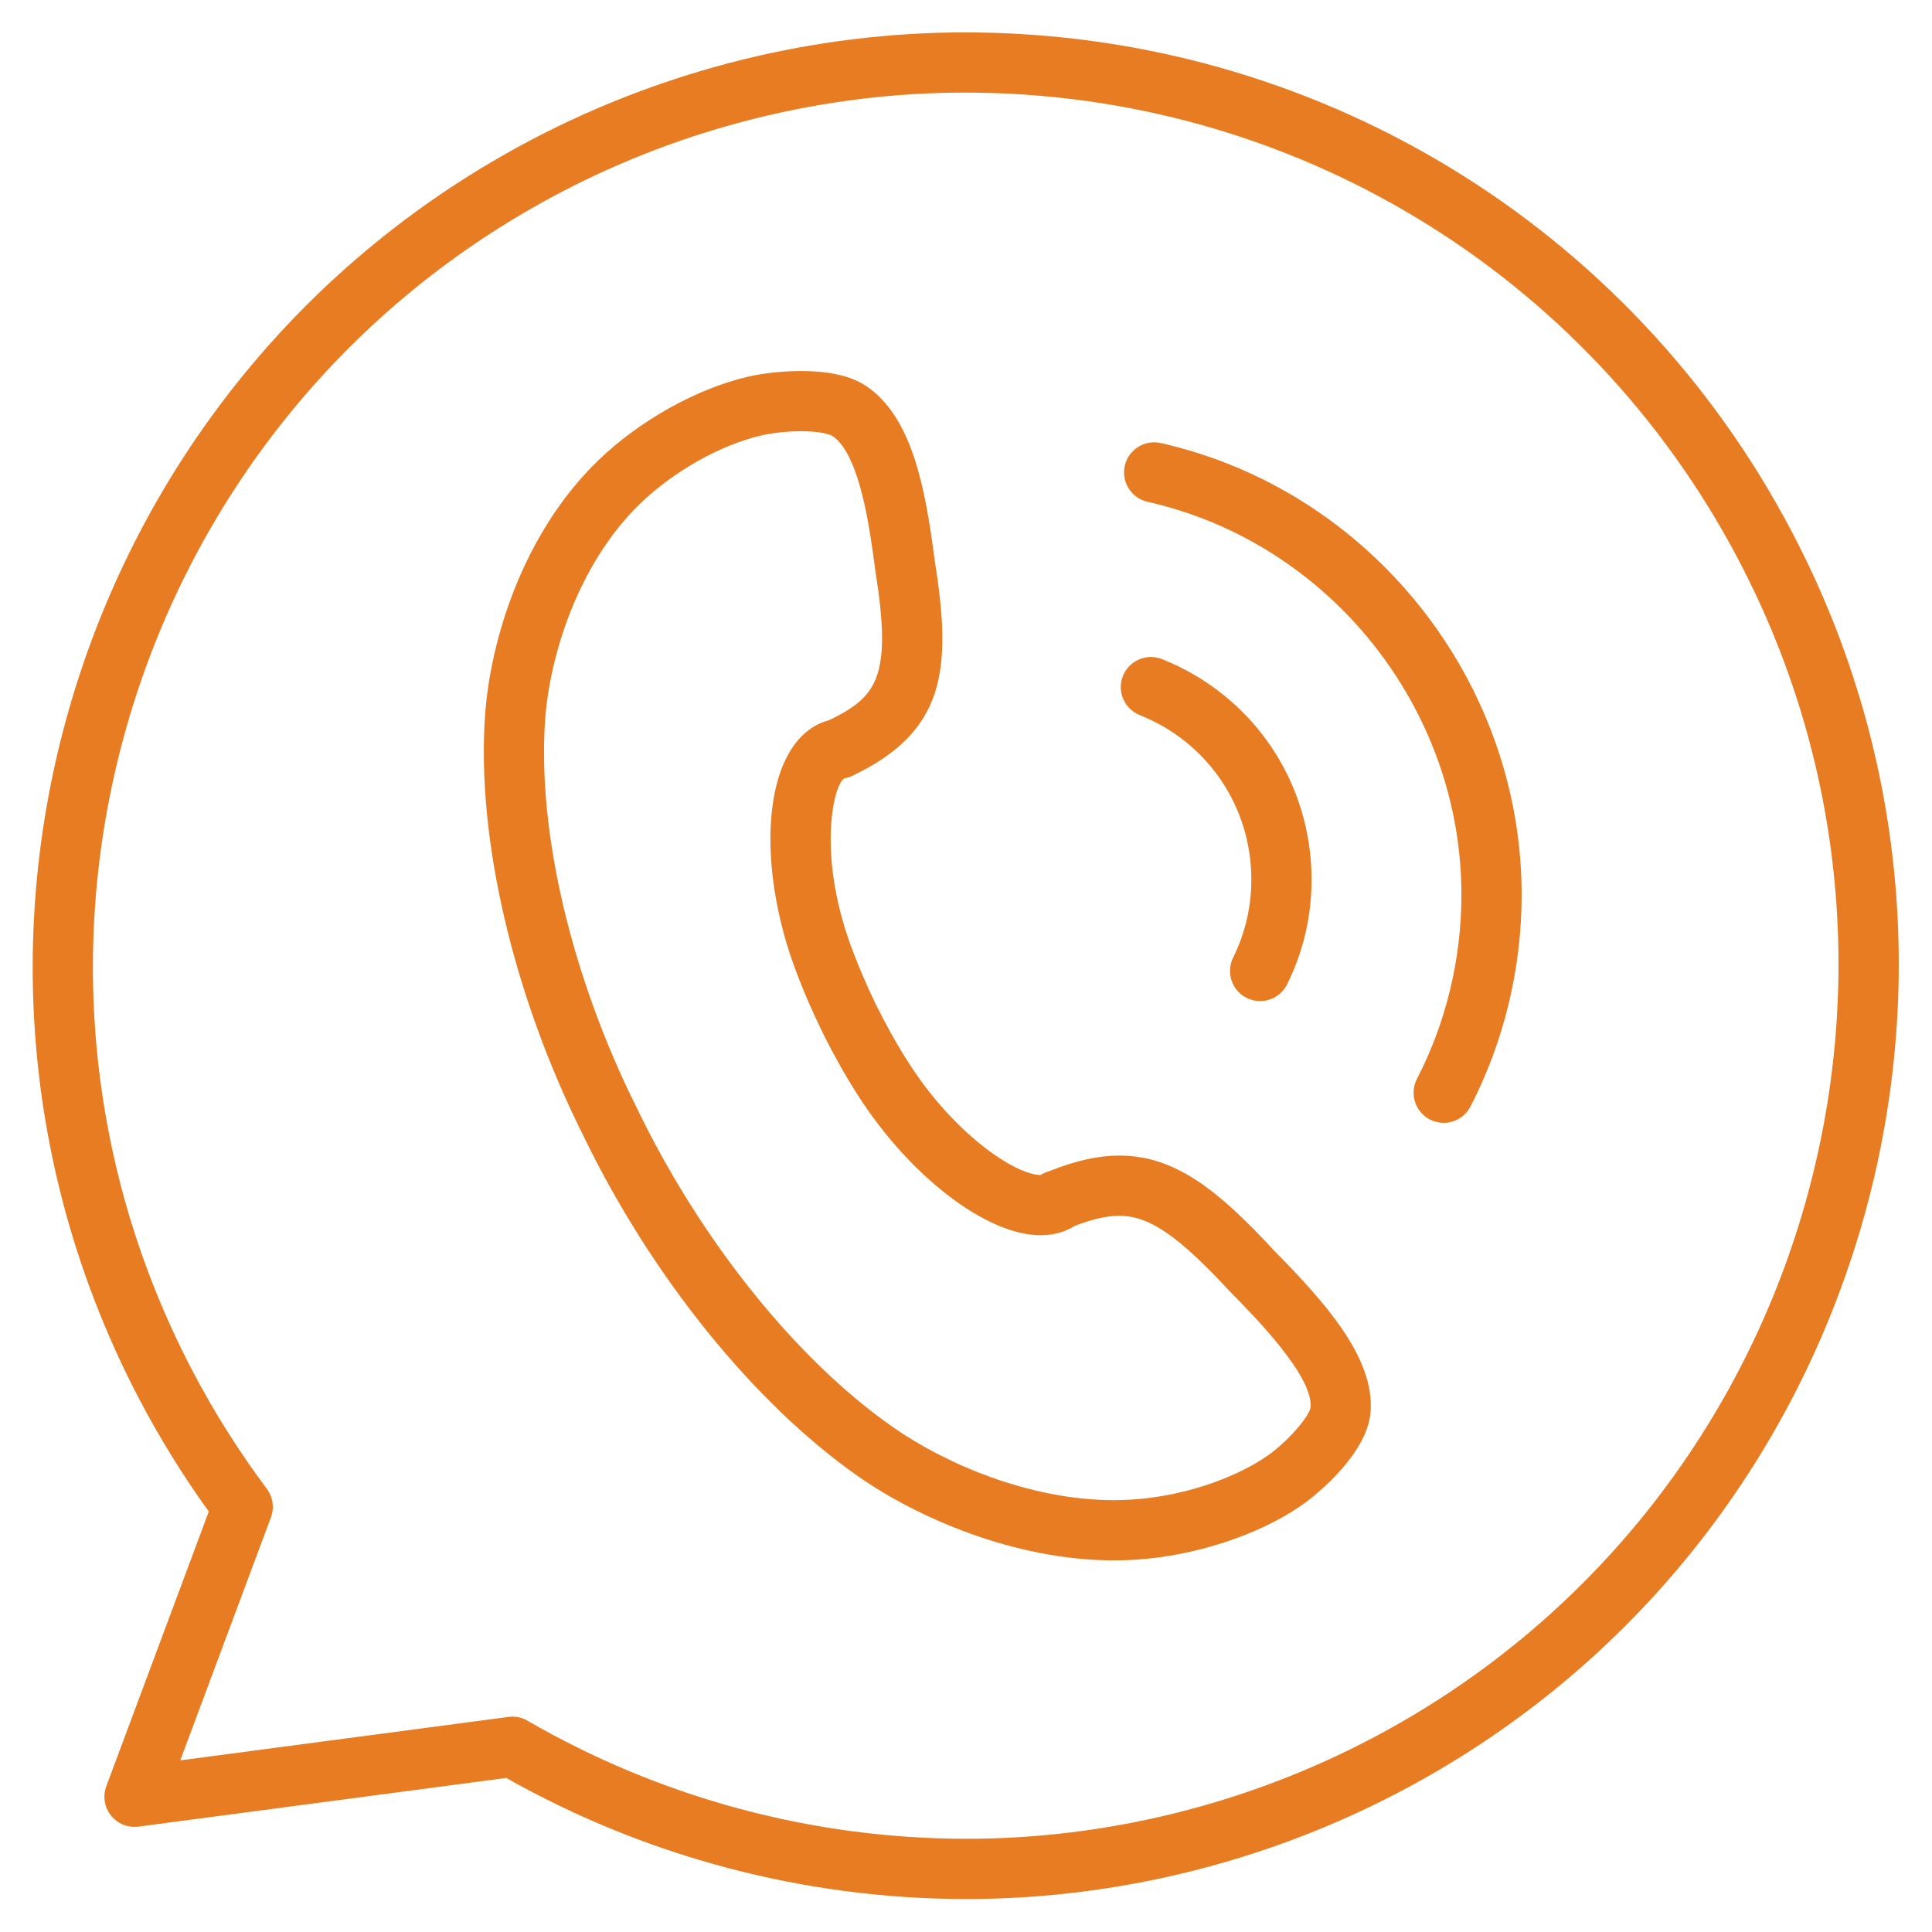 <svg xmlns="http://www.w3.org/2000/svg" xmlns:xlink="http://www.w3.org/1999/xlink" width="600pt" height="600pt" viewBox="0 0 600 600"><defs><clipPath id="clip1"><path d="M 10 10.035 L 590 10.035 L 590 589.785 L 10 589.785 Z M 10 10.035 "></path></clipPath></defs><g id="surface1"><g clip-path="url(#clip1)" clip-rule="nonzero"><path style=" stroke:none;fill-rule:nonzero;fill:rgb(90.59%,48.63%,13.329%);fill-opacity:1;" d="M 300.191 589.758 C 250.172 589.758 200.816 576.77 157.223 552.156 L 43.016 567.266 C 39.723 567.699 36.527 566.387 34.469 563.828 C 32.422 561.266 31.879 557.805 33.02 554.727 L 64.84 469.422 C 56.836 458.312 49.59 446.594 43.258 434.523 C -30.934 293.035 23.801 117.523 165.293 43.277 C 206.719 21.555 253.172 10.062 299.66 10.062 C 407.871 10.062 506.309 69.543 556.555 165.305 C 630.785 306.793 576.043 482.305 434.531 556.551 C 393.113 578.273 346.668 589.758 300.191 589.758 Z M 159.129 533.117 C 160.766 533.117 162.383 533.547 163.812 534.379 C 205.23 558.367 252.387 571.055 300.184 571.047 C 343.637 571.047 387.082 560.309 425.824 539.98 C 558.207 470.535 609.414 306.344 539.973 173.98 C 492.977 84.402 400.887 28.754 299.648 28.754 C 256.184 28.754 212.73 39.5 173.98 59.828 C 41.621 129.285 -9.586 293.477 59.84 425.848 C 66.496 438.555 74.238 450.832 82.859 462.359 C 84.77 464.902 85.246 468.25 84.141 471.234 L 55.984 546.695 L 157.895 533.211 C 158.316 533.145 158.727 533.117 159.129 533.117 Z M 159.129 533.117 "></path></g><path style=" stroke:none;fill-rule:nonzero;fill:rgb(90.59%,48.63%,13.329%);fill-opacity:1;" d="M 346.012 484.586 C 346.004 484.586 346.004 484.586 346.012 484.586 C 314.93 484.586 284.648 471.16 266.676 458.602 C 234.199 435.934 202.199 396.289 181.094 352.547 C 159.383 309.156 147.973 260.41 150.637 222.262 C 152.258 198.801 162.355 165.633 185.828 142.945 C 198.602 130.621 216.375 120.684 232.219 117.008 C 236.977 115.895 243.195 115.223 248.824 115.223 C 257.633 115.223 264.414 116.793 269.004 119.898 C 283.414 129.566 287.418 151.961 290.277 174.059 C 295.797 208.363 293.395 227.246 264.648 240.961 C 263.871 241.336 263.039 241.598 262.18 241.738 C 258.852 243.785 253.836 264.836 264.078 293.289 C 266.238 299.273 268.93 305.586 272.062 312.039 C 275.215 318.414 278.57 324.418 282.031 329.824 C 296.422 352.422 315.48 364.906 323.168 364.906 C 323.859 364.363 325.066 364.027 325.887 363.699 C 334.191 360.41 341.094 358.875 347.609 358.875 C 364.996 358.875 378.422 369.723 395.75 388.453 C 411.602 404.555 427.145 421.898 425.617 438.805 C 424.496 451.27 409.402 464.008 403.68 467.859 C 390.449 476.855 370.969 483.184 352.867 484.363 C 350.594 484.523 348.305 484.586 346.012 484.586 Z M 248.824 133.922 C 243.777 133.922 239.016 134.625 236.465 135.223 C 223.699 138.188 209.281 146.305 198.816 156.402 C 179.141 175.43 170.613 204.477 169.293 223.57 C 166.852 258.531 177.543 303.668 197.879 344.309 C 217.723 385.414 247.422 422.367 277.395 443.277 C 293.039 454.207 319.277 465.887 346.012 465.887 C 347.902 465.887 349.781 465.828 351.652 465.699 C 366.633 464.727 382.547 459.621 393.207 452.375 C 399.734 447.98 406.609 439.918 407 437.105 C 407.879 427.418 389.906 409.156 382.23 401.355 C 365.93 383.75 356.926 377.578 347.609 377.578 C 343.758 377.578 339.336 378.566 333.754 380.711 C 330.762 382.617 327.133 383.617 323.176 383.617 C 306.336 383.617 282.406 365.234 266.273 339.895 C 262.461 333.926 258.746 327.316 255.277 320.273 C 251.828 313.18 248.871 306.25 246.488 299.637 C 237.391 274.355 236.836 247.863 245.113 233.715 C 248.898 227.234 253.727 224.625 257.539 223.637 C 272.473 216.371 277.16 210.246 271.773 176.75 C 270.25 165.016 267.164 141.199 258.551 135.418 C 257.914 134.98 254.996 133.922 248.824 133.922 Z M 248.824 133.922 "></path><path style=" stroke:none;fill-rule:nonzero;fill:rgb(90.59%,48.63%,13.329%);fill-opacity:1;" d="M 448.352 348.711 C 446.91 348.711 445.441 348.375 444.07 347.672 C 439.477 345.297 437.684 339.66 440.047 335.066 C 449.082 317.582 453.859 297.816 453.859 277.906 C 453.859 219.895 412.863 168.559 356.383 155.84 C 351.344 154.711 348.184 149.707 349.312 144.668 C 350.445 139.629 355.438 136.465 360.488 137.598 C 425.422 152.223 472.562 211.227 472.562 277.906 C 472.562 300.789 467.062 323.52 456.664 343.652 C 455 346.859 451.738 348.711 448.352 348.711 Z M 448.352 348.711 "></path><path style=" stroke:none;fill-rule:nonzero;fill:rgb(90.59%,48.63%,13.329%);fill-opacity:1;" d="M 391.336 310.898 C 389.953 310.898 388.531 310.59 387.203 309.926 C 382.574 307.633 380.676 302.031 382.957 297.402 C 386.707 289.801 388.617 281.648 388.617 273.148 C 388.617 250.508 375.012 230.461 353.961 222.074 C 349.164 220.156 346.824 214.723 348.734 209.926 C 350.648 205.129 356.074 202.781 360.879 204.699 C 389.094 215.938 407.32 242.812 407.32 273.156 C 407.32 284.555 404.766 295.496 399.727 305.688 C 398.098 308.988 394.789 310.898 391.336 310.898 Z M 391.336 310.898 "></path></g></svg>